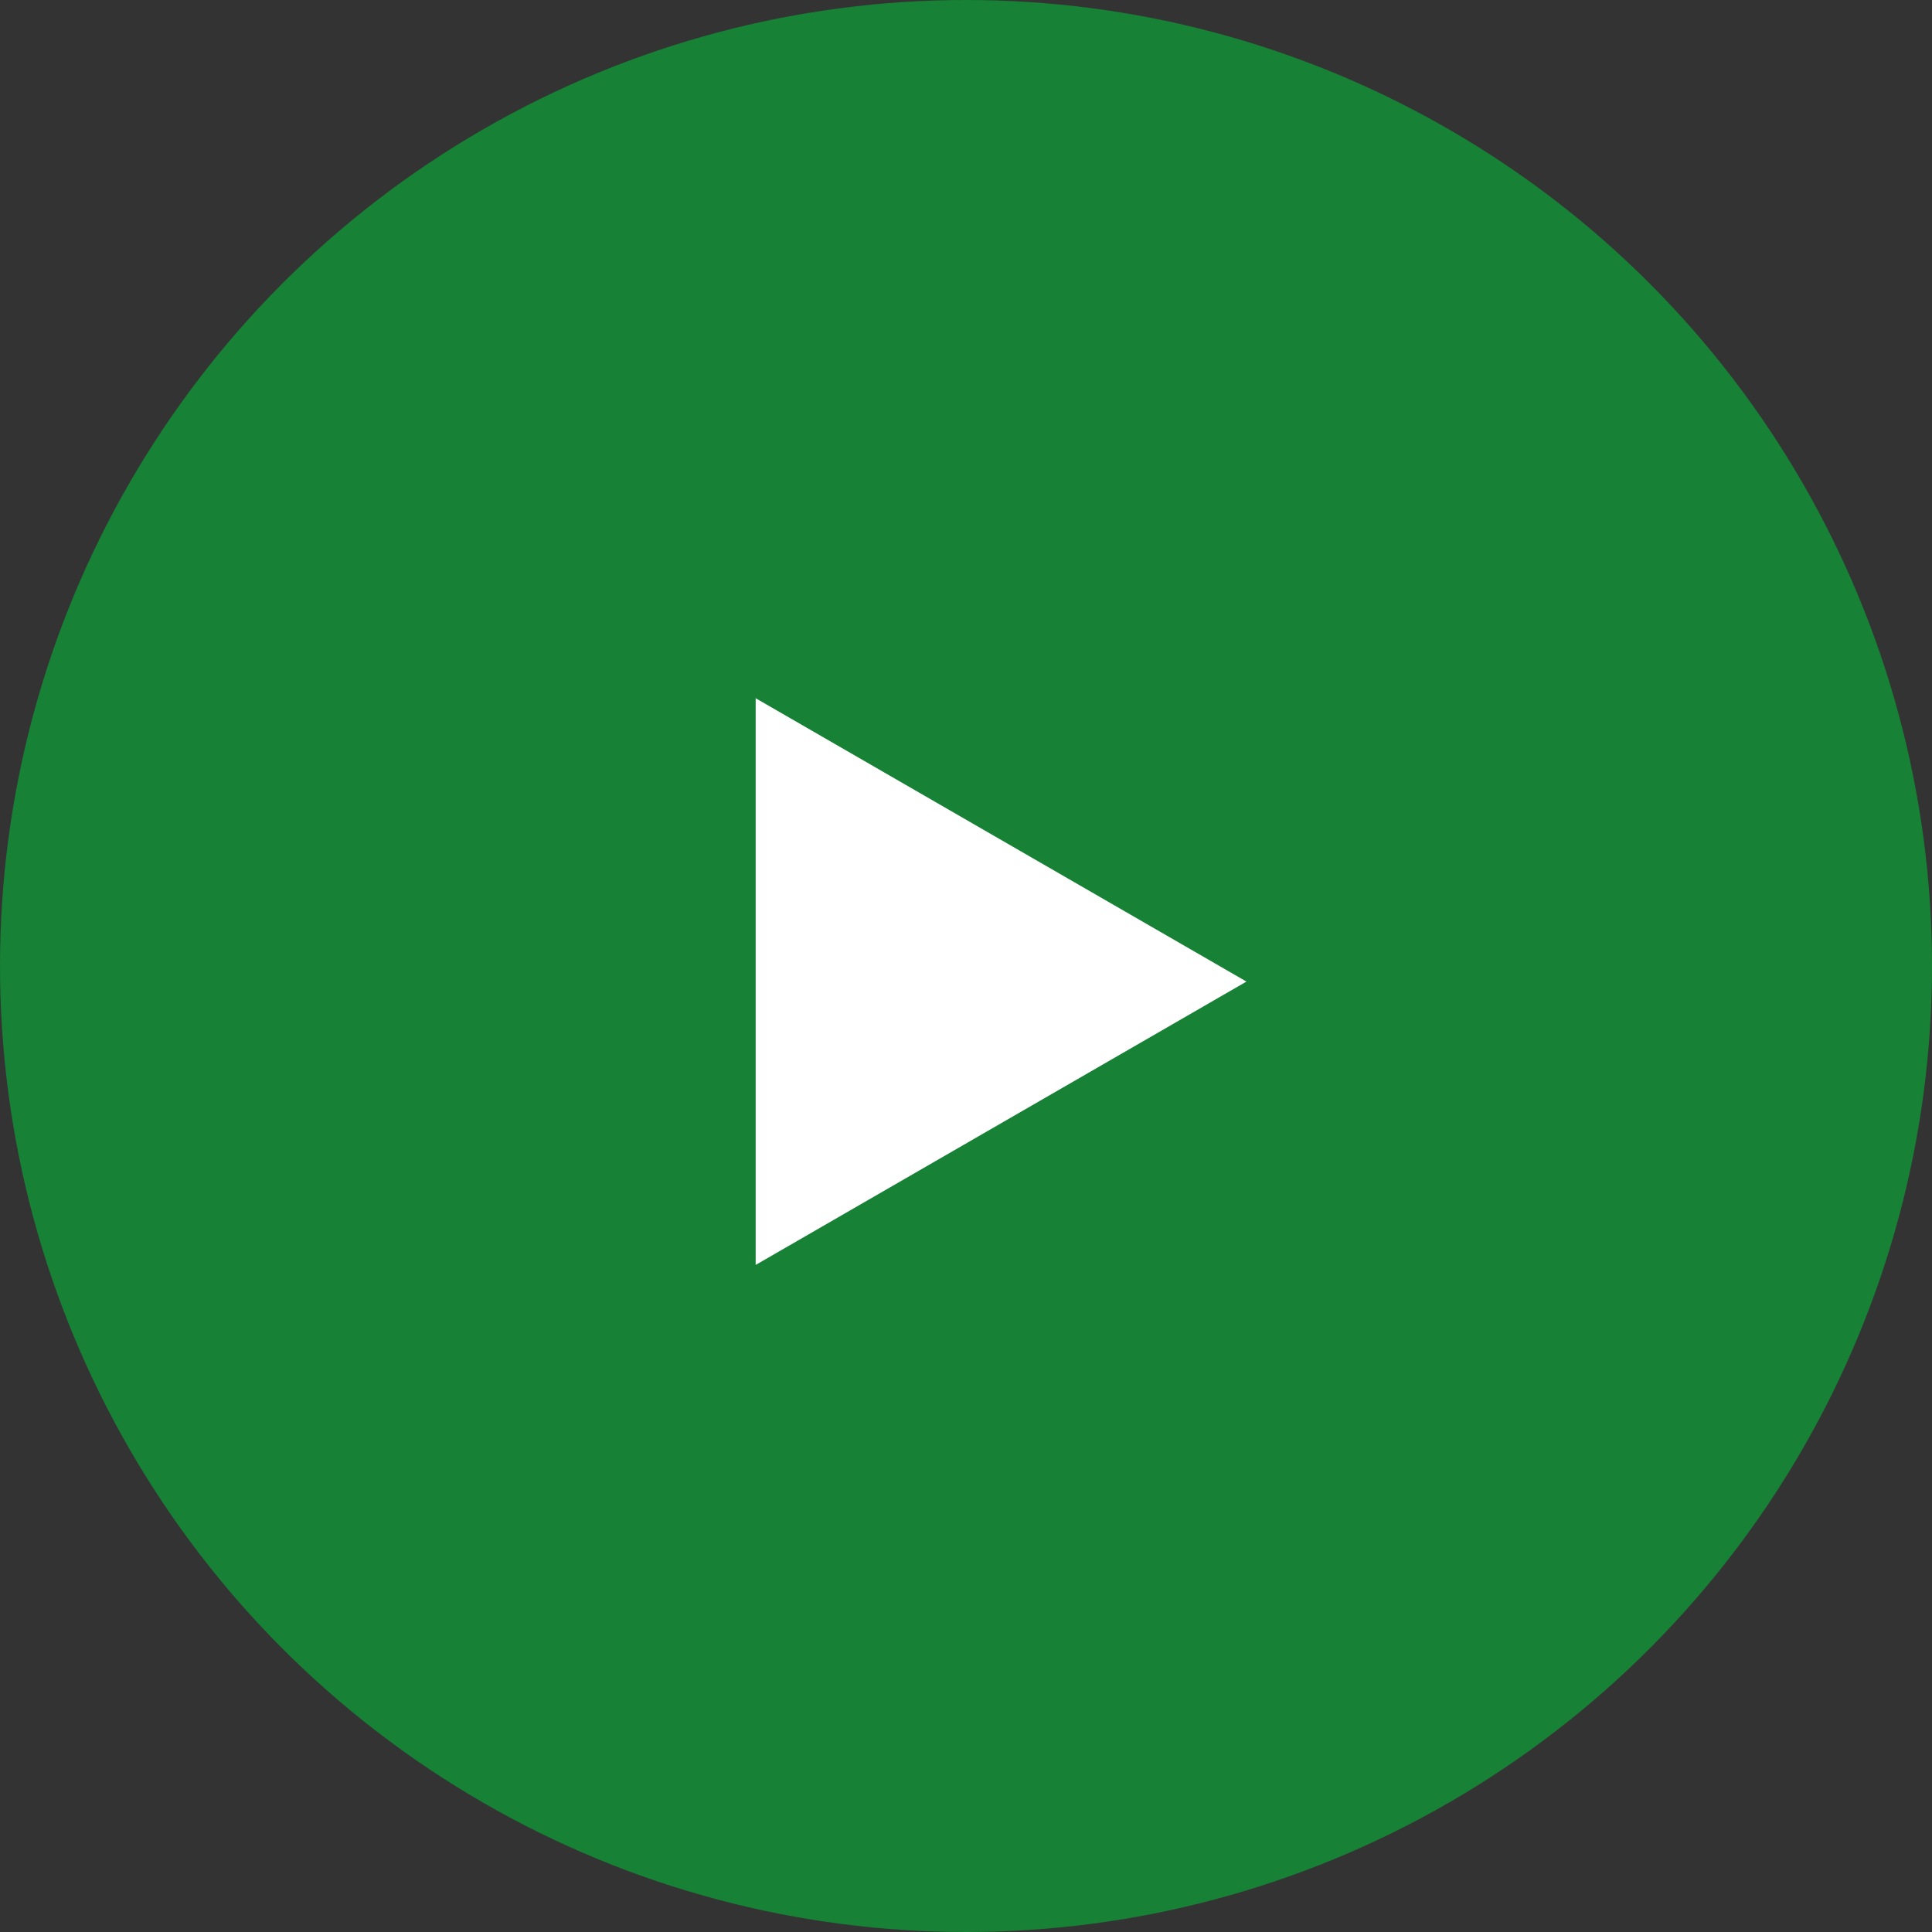 <svg xmlns="http://www.w3.org/2000/svg" width="62" height="62" viewBox="0 0 62 62" fill="none"><rect x="0" y="0" width="62" height="62" fill="#333333" stroke="none"/><ellipse cx="31" cy="31" rx="31" ry="31" fill="#178136"></ellipse><path d="M40 31.5L24.25 40.593L24.25 22.407L40 31.5Z" fill="white"></path></svg>